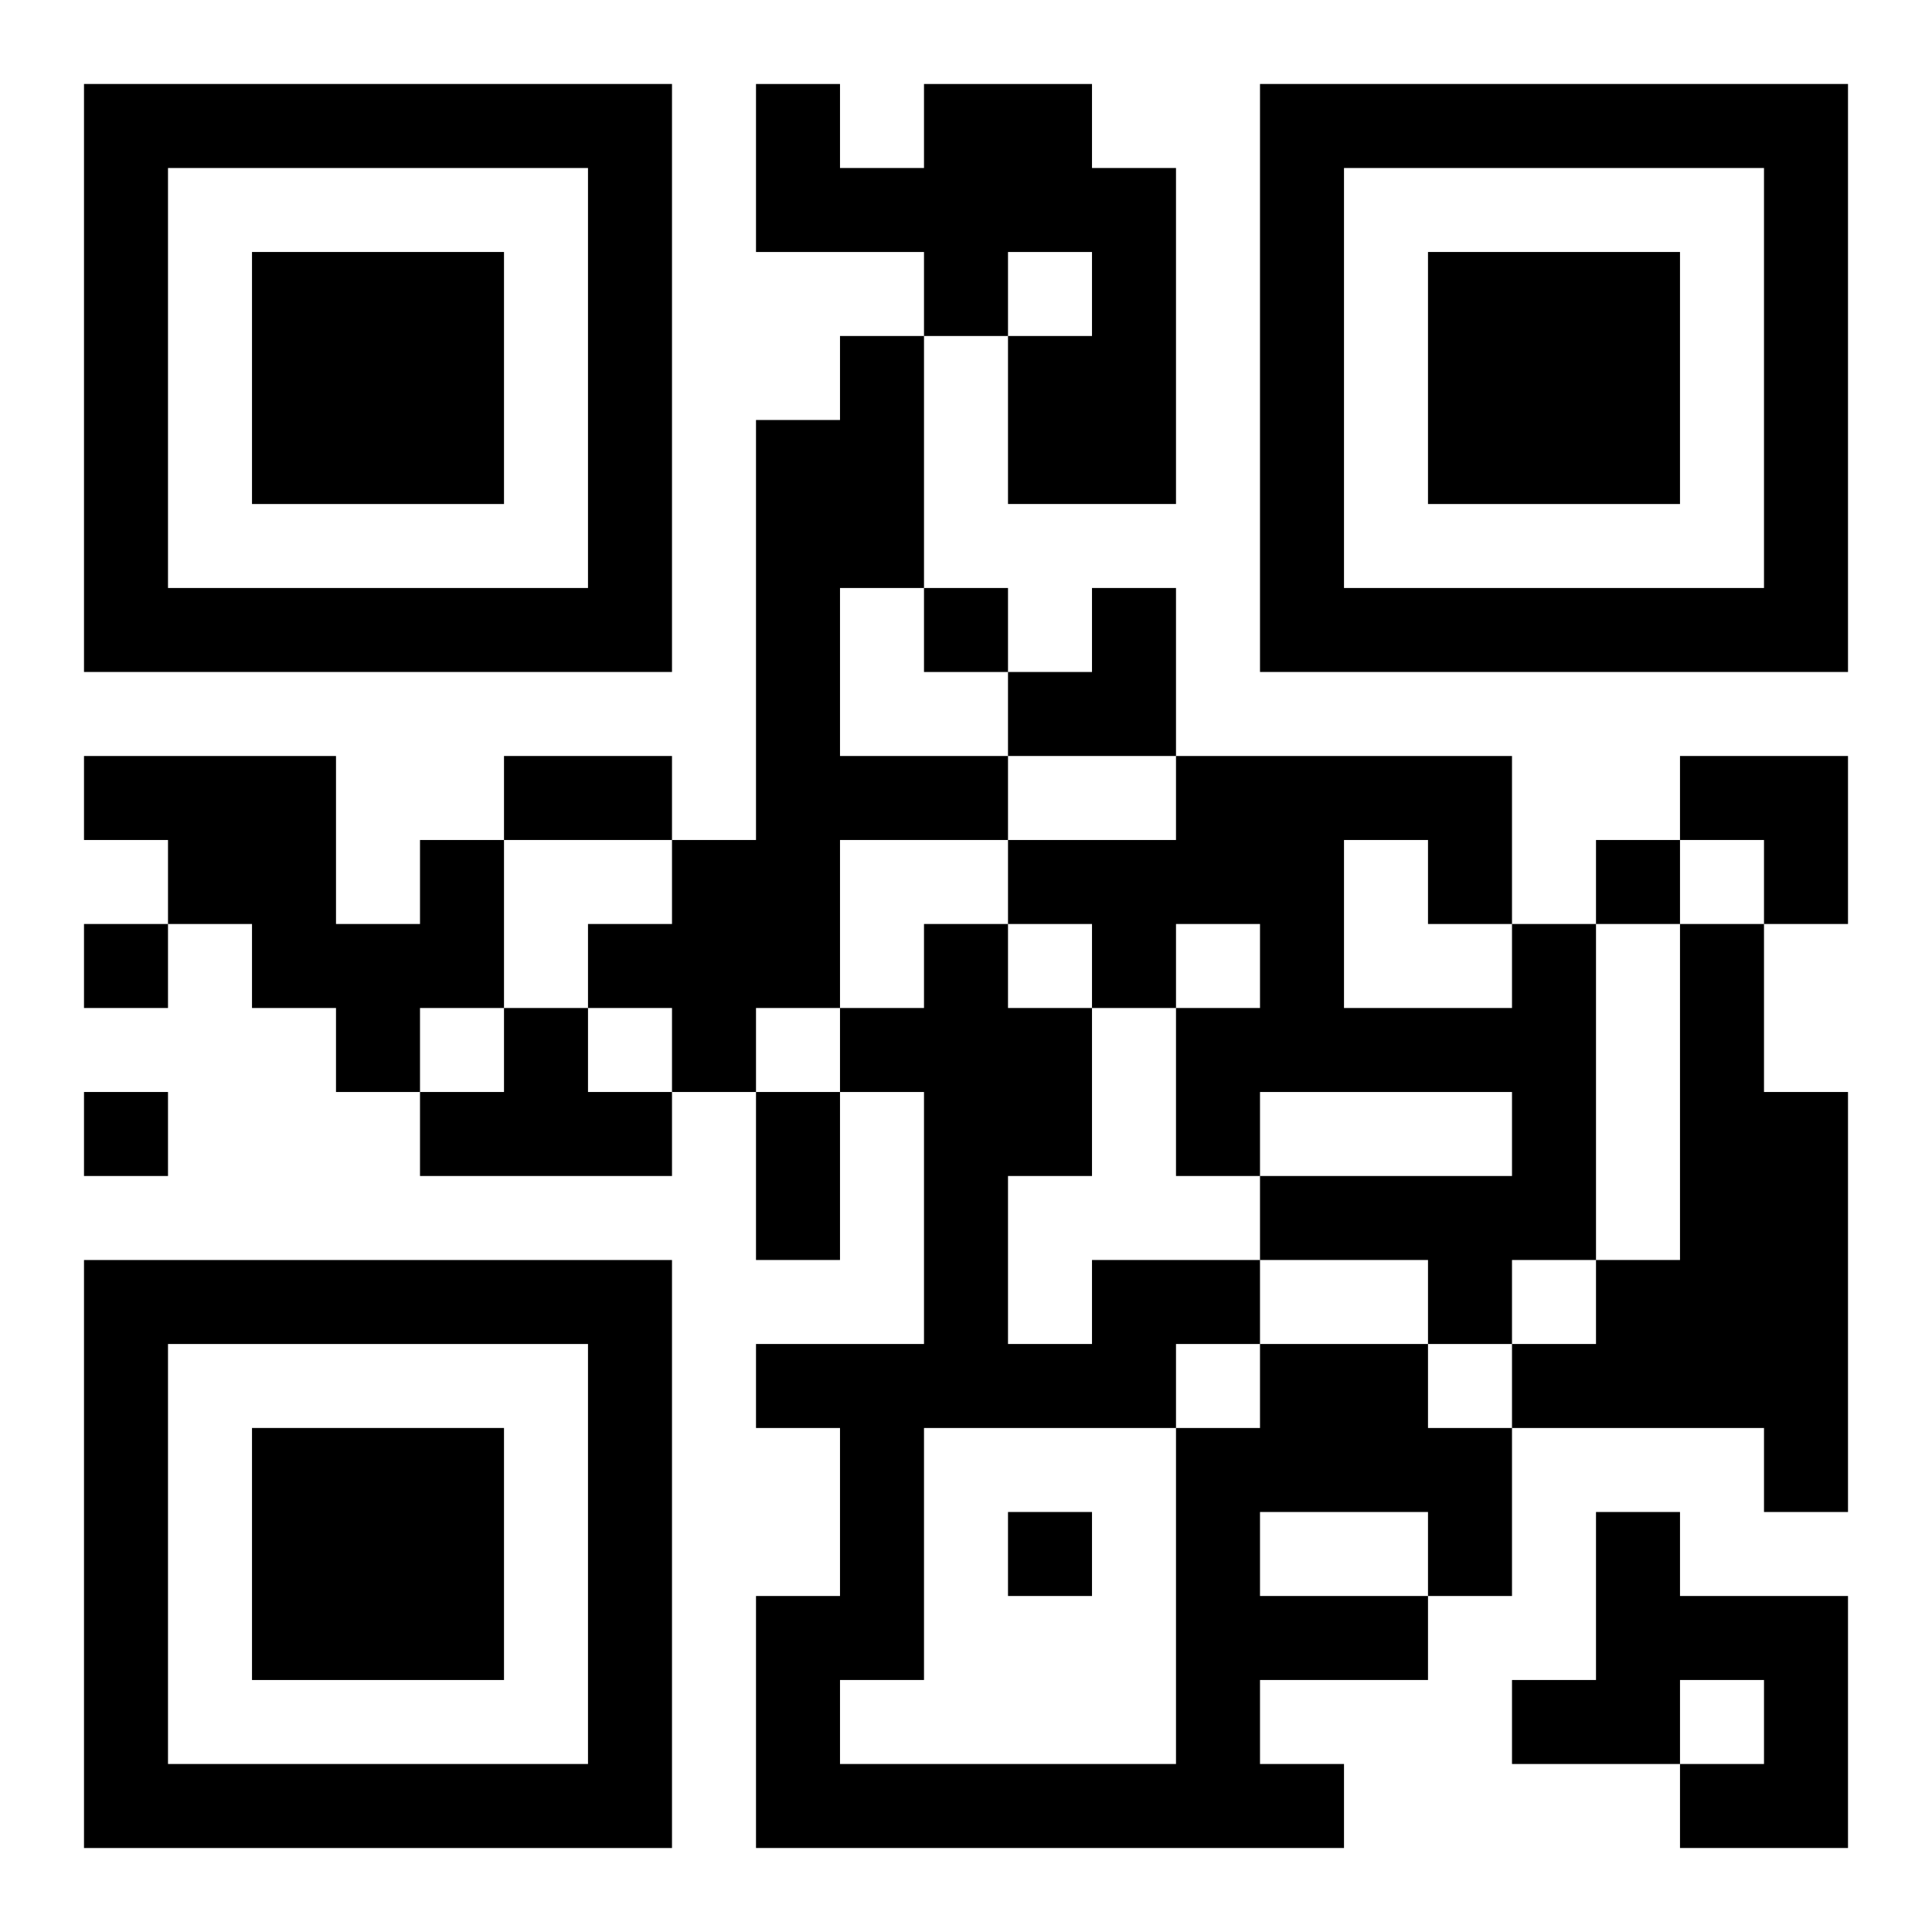 <?xml version="1.0" encoding="UTF-8"?>
<svg width="250" height="250" baseProfile="full" version="1.1" viewBox="-1 -1 23 23" xmlns="http://www.w3.org/2000/svg" xmlns:xlink="http://www.w3.org/1999/xlink"><symbol id="a"><path d="m0 7v7h7v-7h-7zm1 1h5v5h-5v-5zm1 1v3h3v-3h-3z"/></symbol><use y="-7" xlink:href="#a"/><use y="7" xlink:href="#a"/><use x="14" y="-7" xlink:href="#a"/><path d="m10 0h2v1h1v4h-2v-2h1v-1h-1v1h-1v-1h-2v-2h1v1h1v-1m-1 3h1v3h-1v2h2v1h-2v2h-1v1h-1v-1h-1v-1h1v-1h1v-5h1v-1m-5 6h1v2h-1v1h-1v-1h-1v-1h-1v-1h-1v-1h3v2h1v-1m13 1h1v4h-1v1h-1v-1h-2v-1h3v-1h-3v1h-1v-2h1v-1h-1v1h-1v-1h-1v-1h2v-1h4v2m-2-1v2h2v-1h-1v-1h-1m4 1h1v2h1v5h-1v-1h-3v-1h1v-1h1v-4m-14 1h1v1h1v1h-3v-1h1v-1m9 4h2v1h1v2h-1v1h-2v1h1v1h-7v-3h1v-2h-1v-1h2v-3h-1v-1h1v-1h1v1h1v2h-1v2h1v-1h2v1m0 2v1h2v-1h-2m-1-2v1h1v-1h-1m-3 1v3h-1v1h4v-4h-3m8 1h1v1h2v3h-2v-1h1v-1h-1v1h-2v-1h1v-2m-8-11v1h1v-1h-1m8 3v1h1v-1h-1m-18 1v1h1v-1h-1m0 2v1h1v-1h-1m11 5v1h1v-1h-1m-6-9h2v1h-2v-1m3 4h1v2h-1v-2m3-6m1 0h1v2h-2v-1h1zm7 2h2v2h-1v-1h-1z"/></svg>
